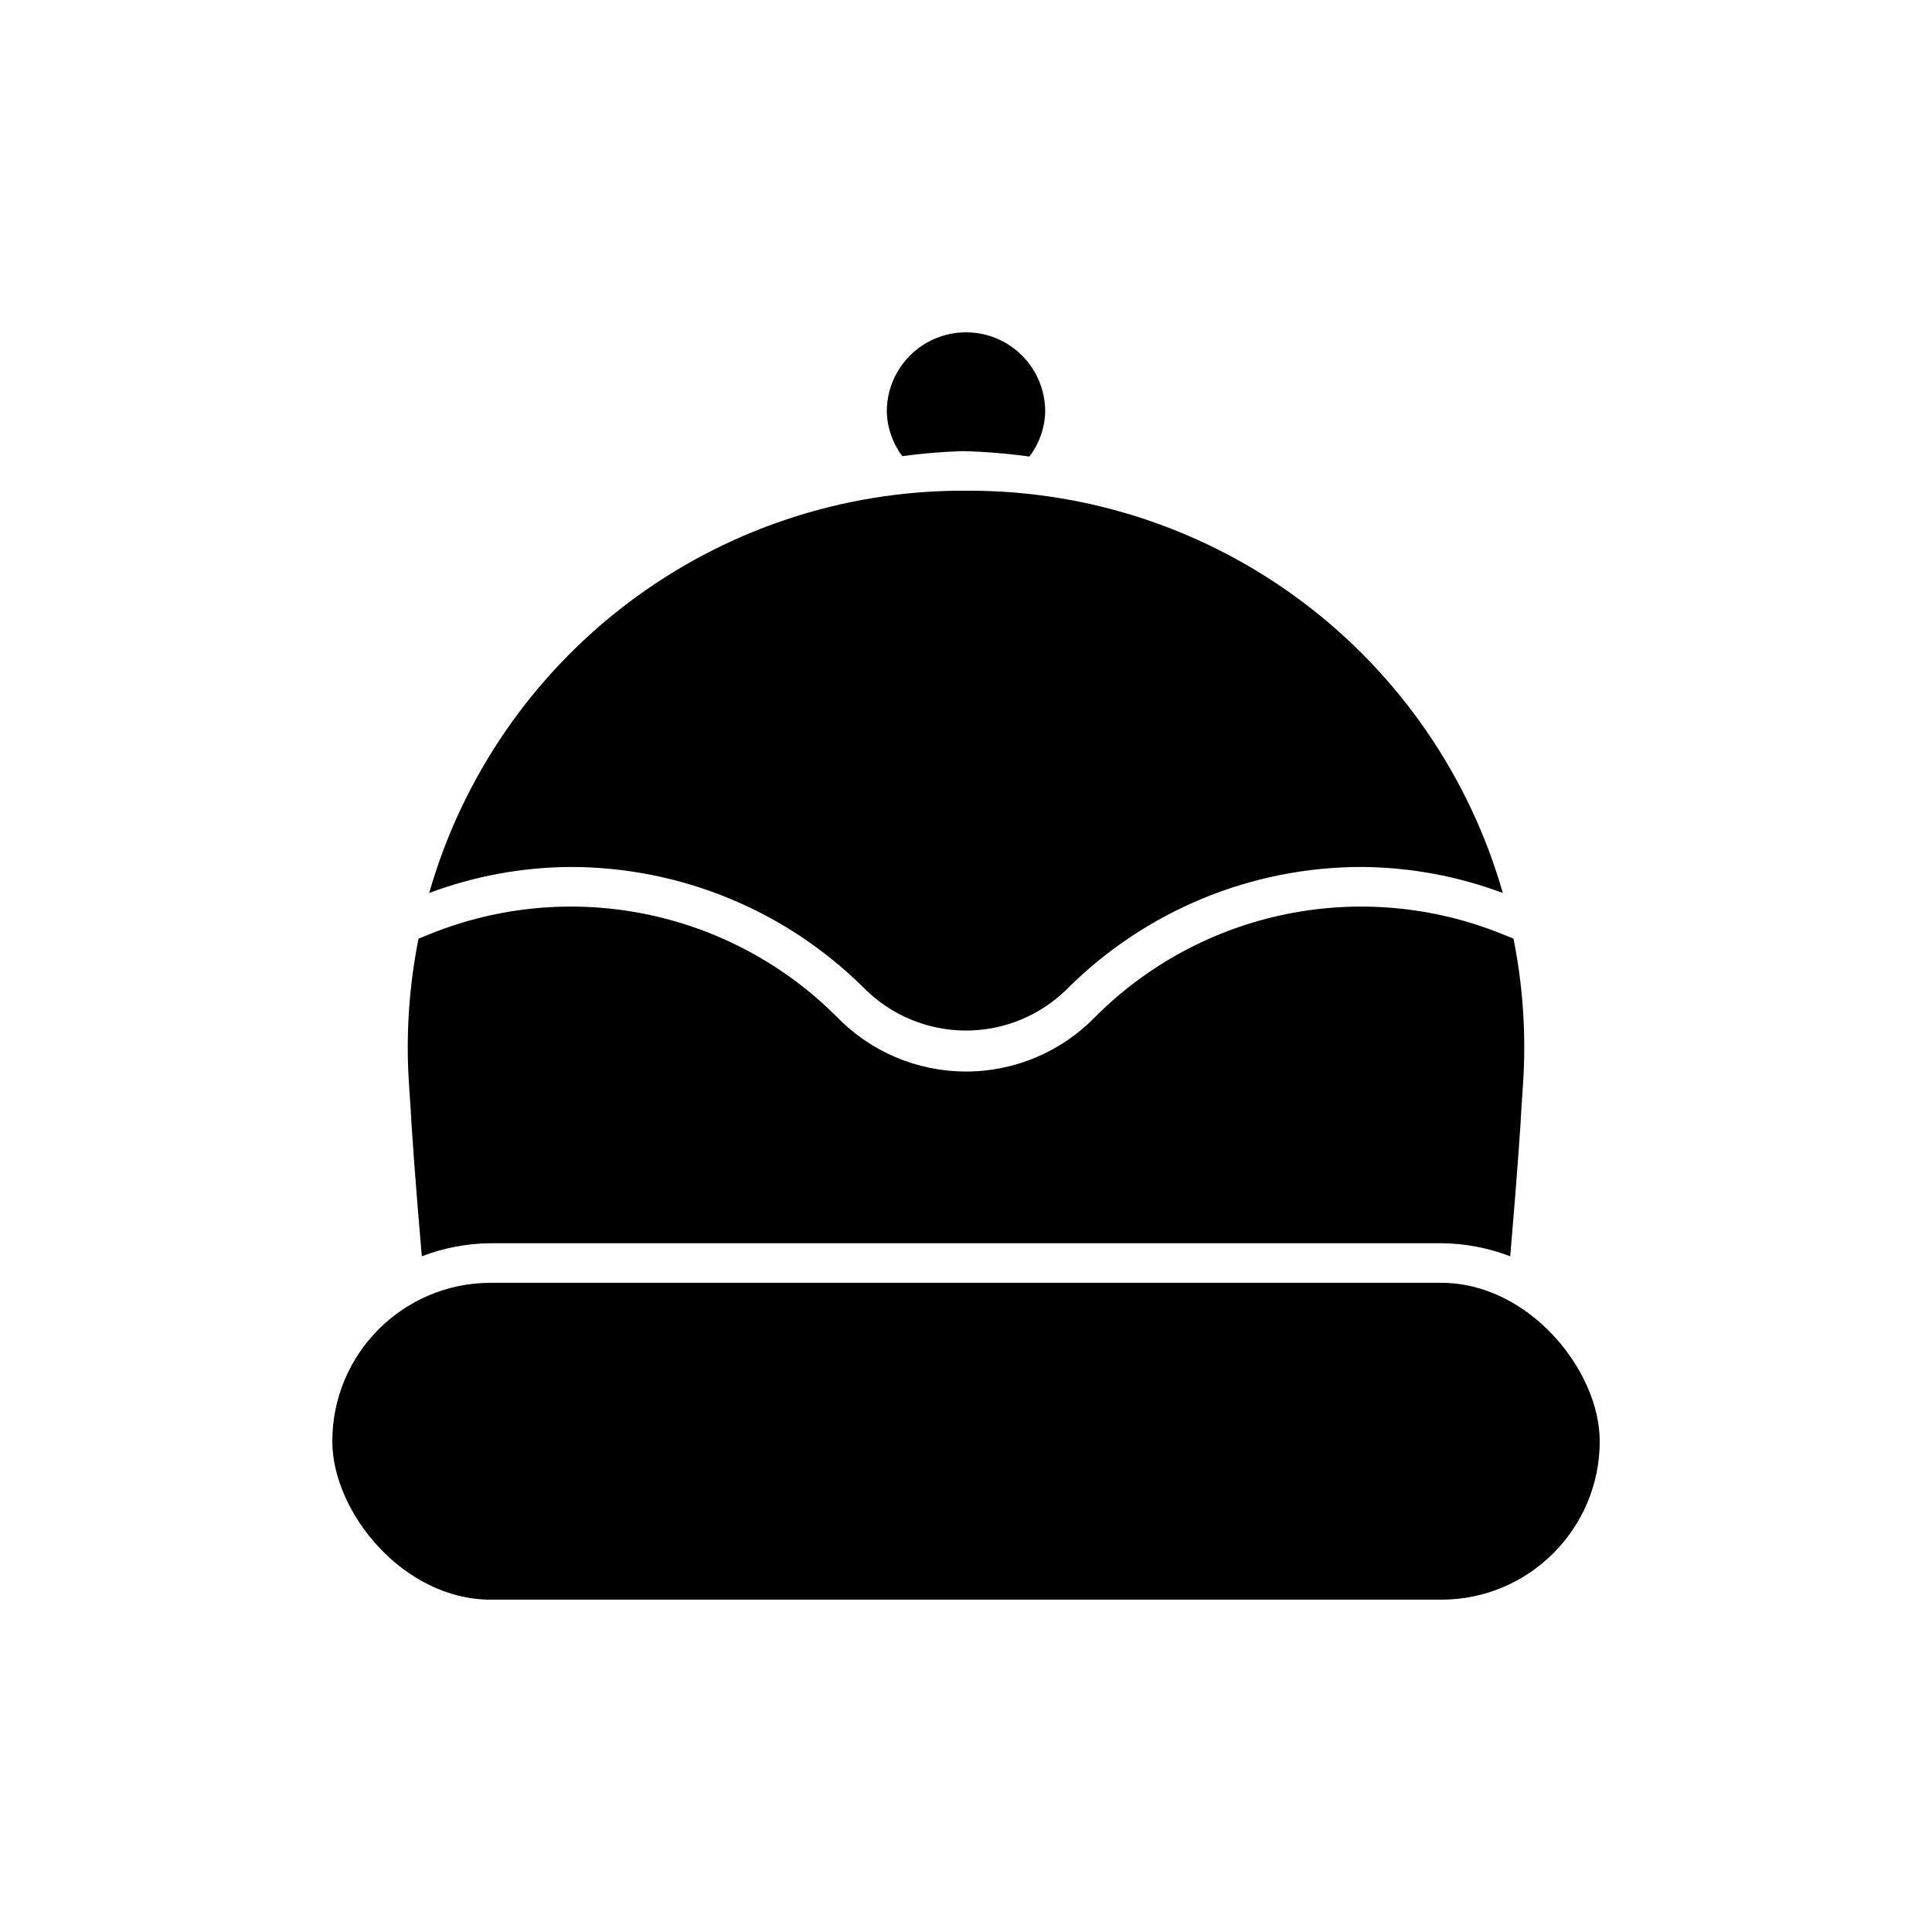 <?xml version="1.0" encoding="UTF-8"?>
<!-- Uploaded to: ICON Repo, www.svgrepo.com, Generator: ICON Repo Mixer Tools -->
<svg fill="#000000" width="800px" height="800px" version="1.1" viewBox="144 144 512 512" xmlns="http://www.w3.org/2000/svg">
 <g>
  <path d="m274.05 483.96h251.91c23.188 0 41.984 23.188 41.984 41.984 0 23.188-18.797 41.984-41.984 41.984h-251.91c-23.188 0-41.984-23.188-41.984-41.984 0-23.188 18.797-41.984 41.984-41.984z"/>
  <path d="m373.04 405.92c7.137 7.152 16.824 11.176 26.93 11.184 10.105 0.008 19.797-4 26.945-11.141 20.719-20.656 48.789-32.242 78.043-32.207 12.746 0.09 25.371 2.426 37.305 6.898-8.785-30.723-27.344-57.75-52.859-76.984-25.52-19.238-56.609-29.637-88.562-29.625h-1.68c-31.957-0.012-63.047 10.387-88.562 29.625-25.52 19.234-44.074 46.262-52.863 76.984 11.934-4.473 24.562-6.809 37.305-6.898 29.234-0.039 57.289 11.531 78 32.164z"/>
  <path d="m416.8 264.99c2.621-3.438 4.09-7.613 4.191-11.934 0-7.5-4.004-14.43-10.496-18.18-6.496-3.75-14.5-3.75-20.992 0-6.496 3.75-10.496 10.68-10.496 18.18 0.098 4.277 1.539 8.414 4.113 11.832 5.32-0.727 10.672-1.172 16.039-1.336 5.902 0.152 11.793 0.633 17.641 1.438z"/>
  <path d="m525.95 473.47c6.25 0.043 12.434 1.219 18.266 3.461 0.988-11.477 1.922-22.926 2.731-34.953 0.211-4.617 0.629-9.238 0.84-13.645h-0.004c0.555-11.926-0.348-23.875-2.691-35.586l-3.273-1.32h0.004c-18.098-7.269-37.93-9.062-57.039-5.16-19.105 3.902-36.645 13.332-50.441 27.117-9 9.324-21.406 14.59-34.367 14.582-12.961-0.008-25.359-5.285-34.348-14.625-13.797-13.77-31.336-23.188-50.434-27.082s-38.922-2.098-57.008 5.168l-3.273 1.32c-2.344 11.707-3.246 23.66-2.695 35.586 0.211 4.41 0.629 9.027 0.84 13.645 0.801 12.023 1.738 23.473 2.731 34.953h-0.004c5.832-2.242 12.02-3.418 18.266-3.461z"/>
 </g>
</svg>